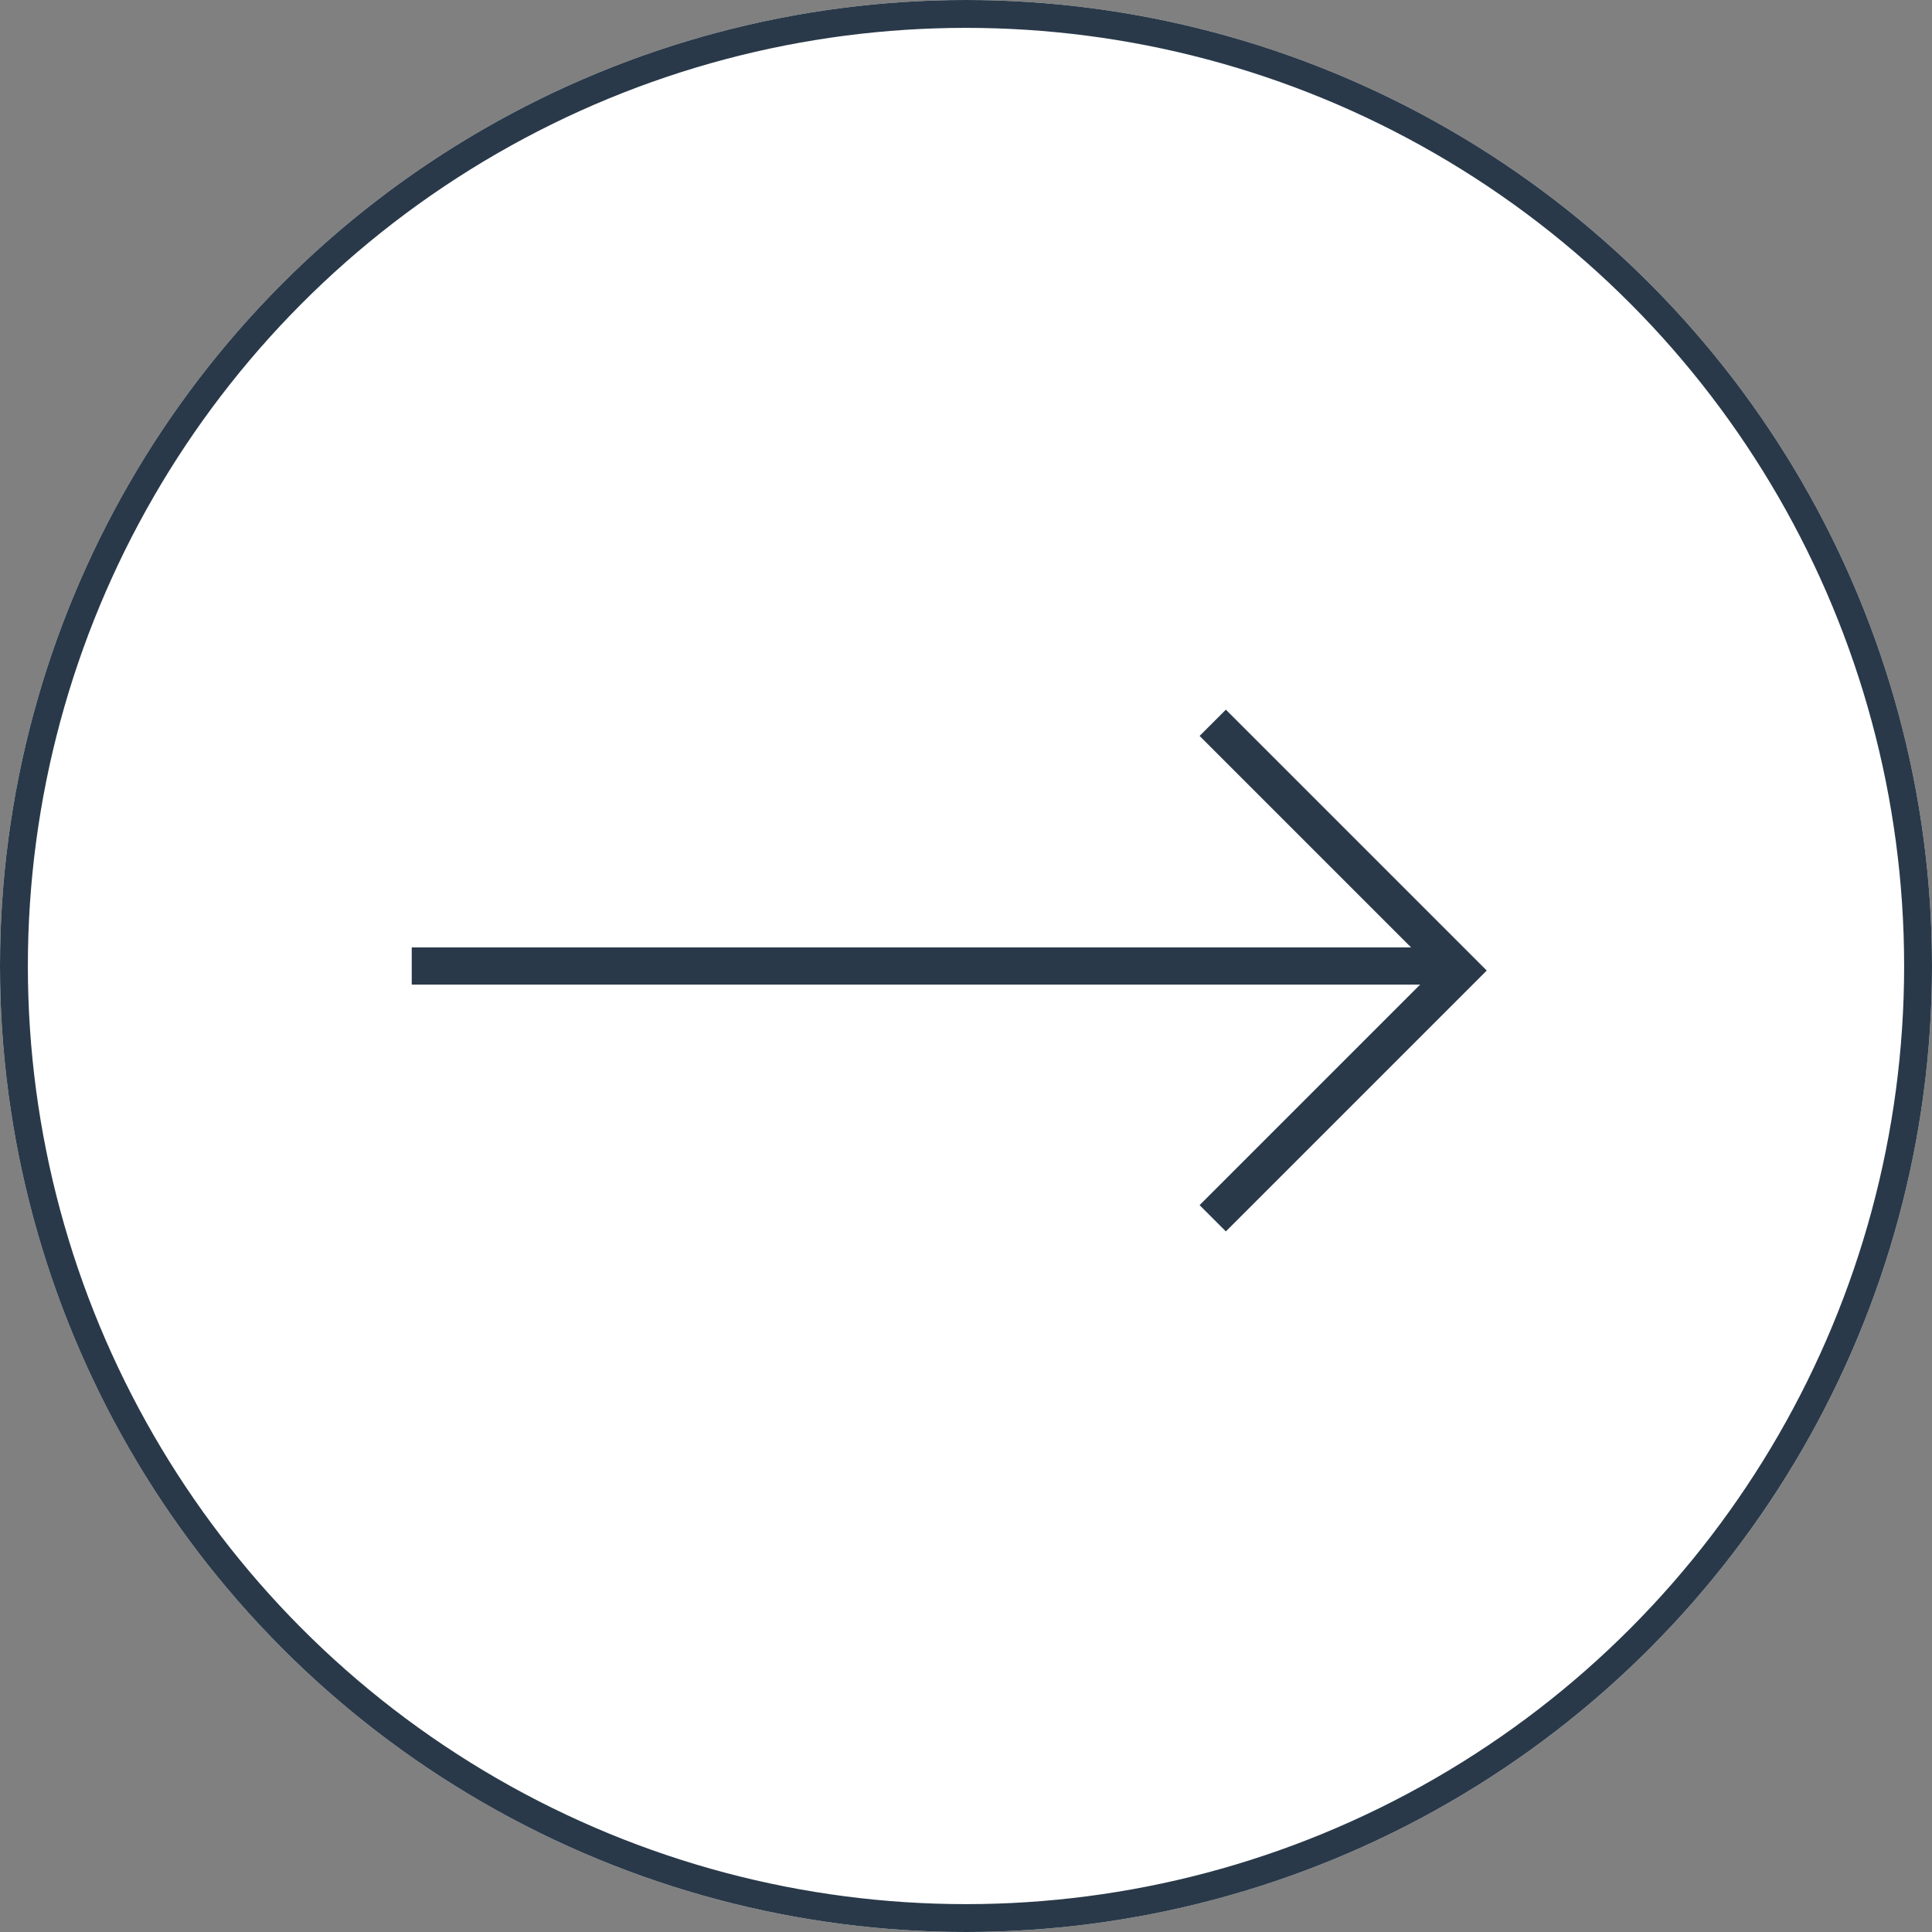 <?xml version="1.0" encoding="UTF-8"?> <svg xmlns="http://www.w3.org/2000/svg" id="Component_37_2" data-name="Component 37 – 2" width="52" height="52" viewBox="0 0 52 52"><rect x="0" y="0" width="52" height="52" fill="#808080" stroke="none"/><g id="Ellipse_4" data-name="Ellipse 4" transform="translate(52 52) rotate(180)" fill="#fff" stroke="#293949" stroke-width="0.75"><circle cx="26" cy="26" r="26" stroke="none"></circle><circle cx="26" cy="26" r="25.625" fill="none"></circle></g><g id="Group_71035" data-name="Group 71035" transform="translate(-137 -1613)"><path id="Path_13049" data-name="Path 13049" d="M40.918,26H12.669" transform="translate(189 1665) rotate(180)" fill="none" stroke="#293949" stroke-width="1"></path><path id="Path_13050" data-name="Path 13050" d="M173.641,1632.454l6.668,6.668-6.668,6.668" transform="translate(-4)" fill="none" stroke="#293949" stroke-width="1"></path></g></svg> 